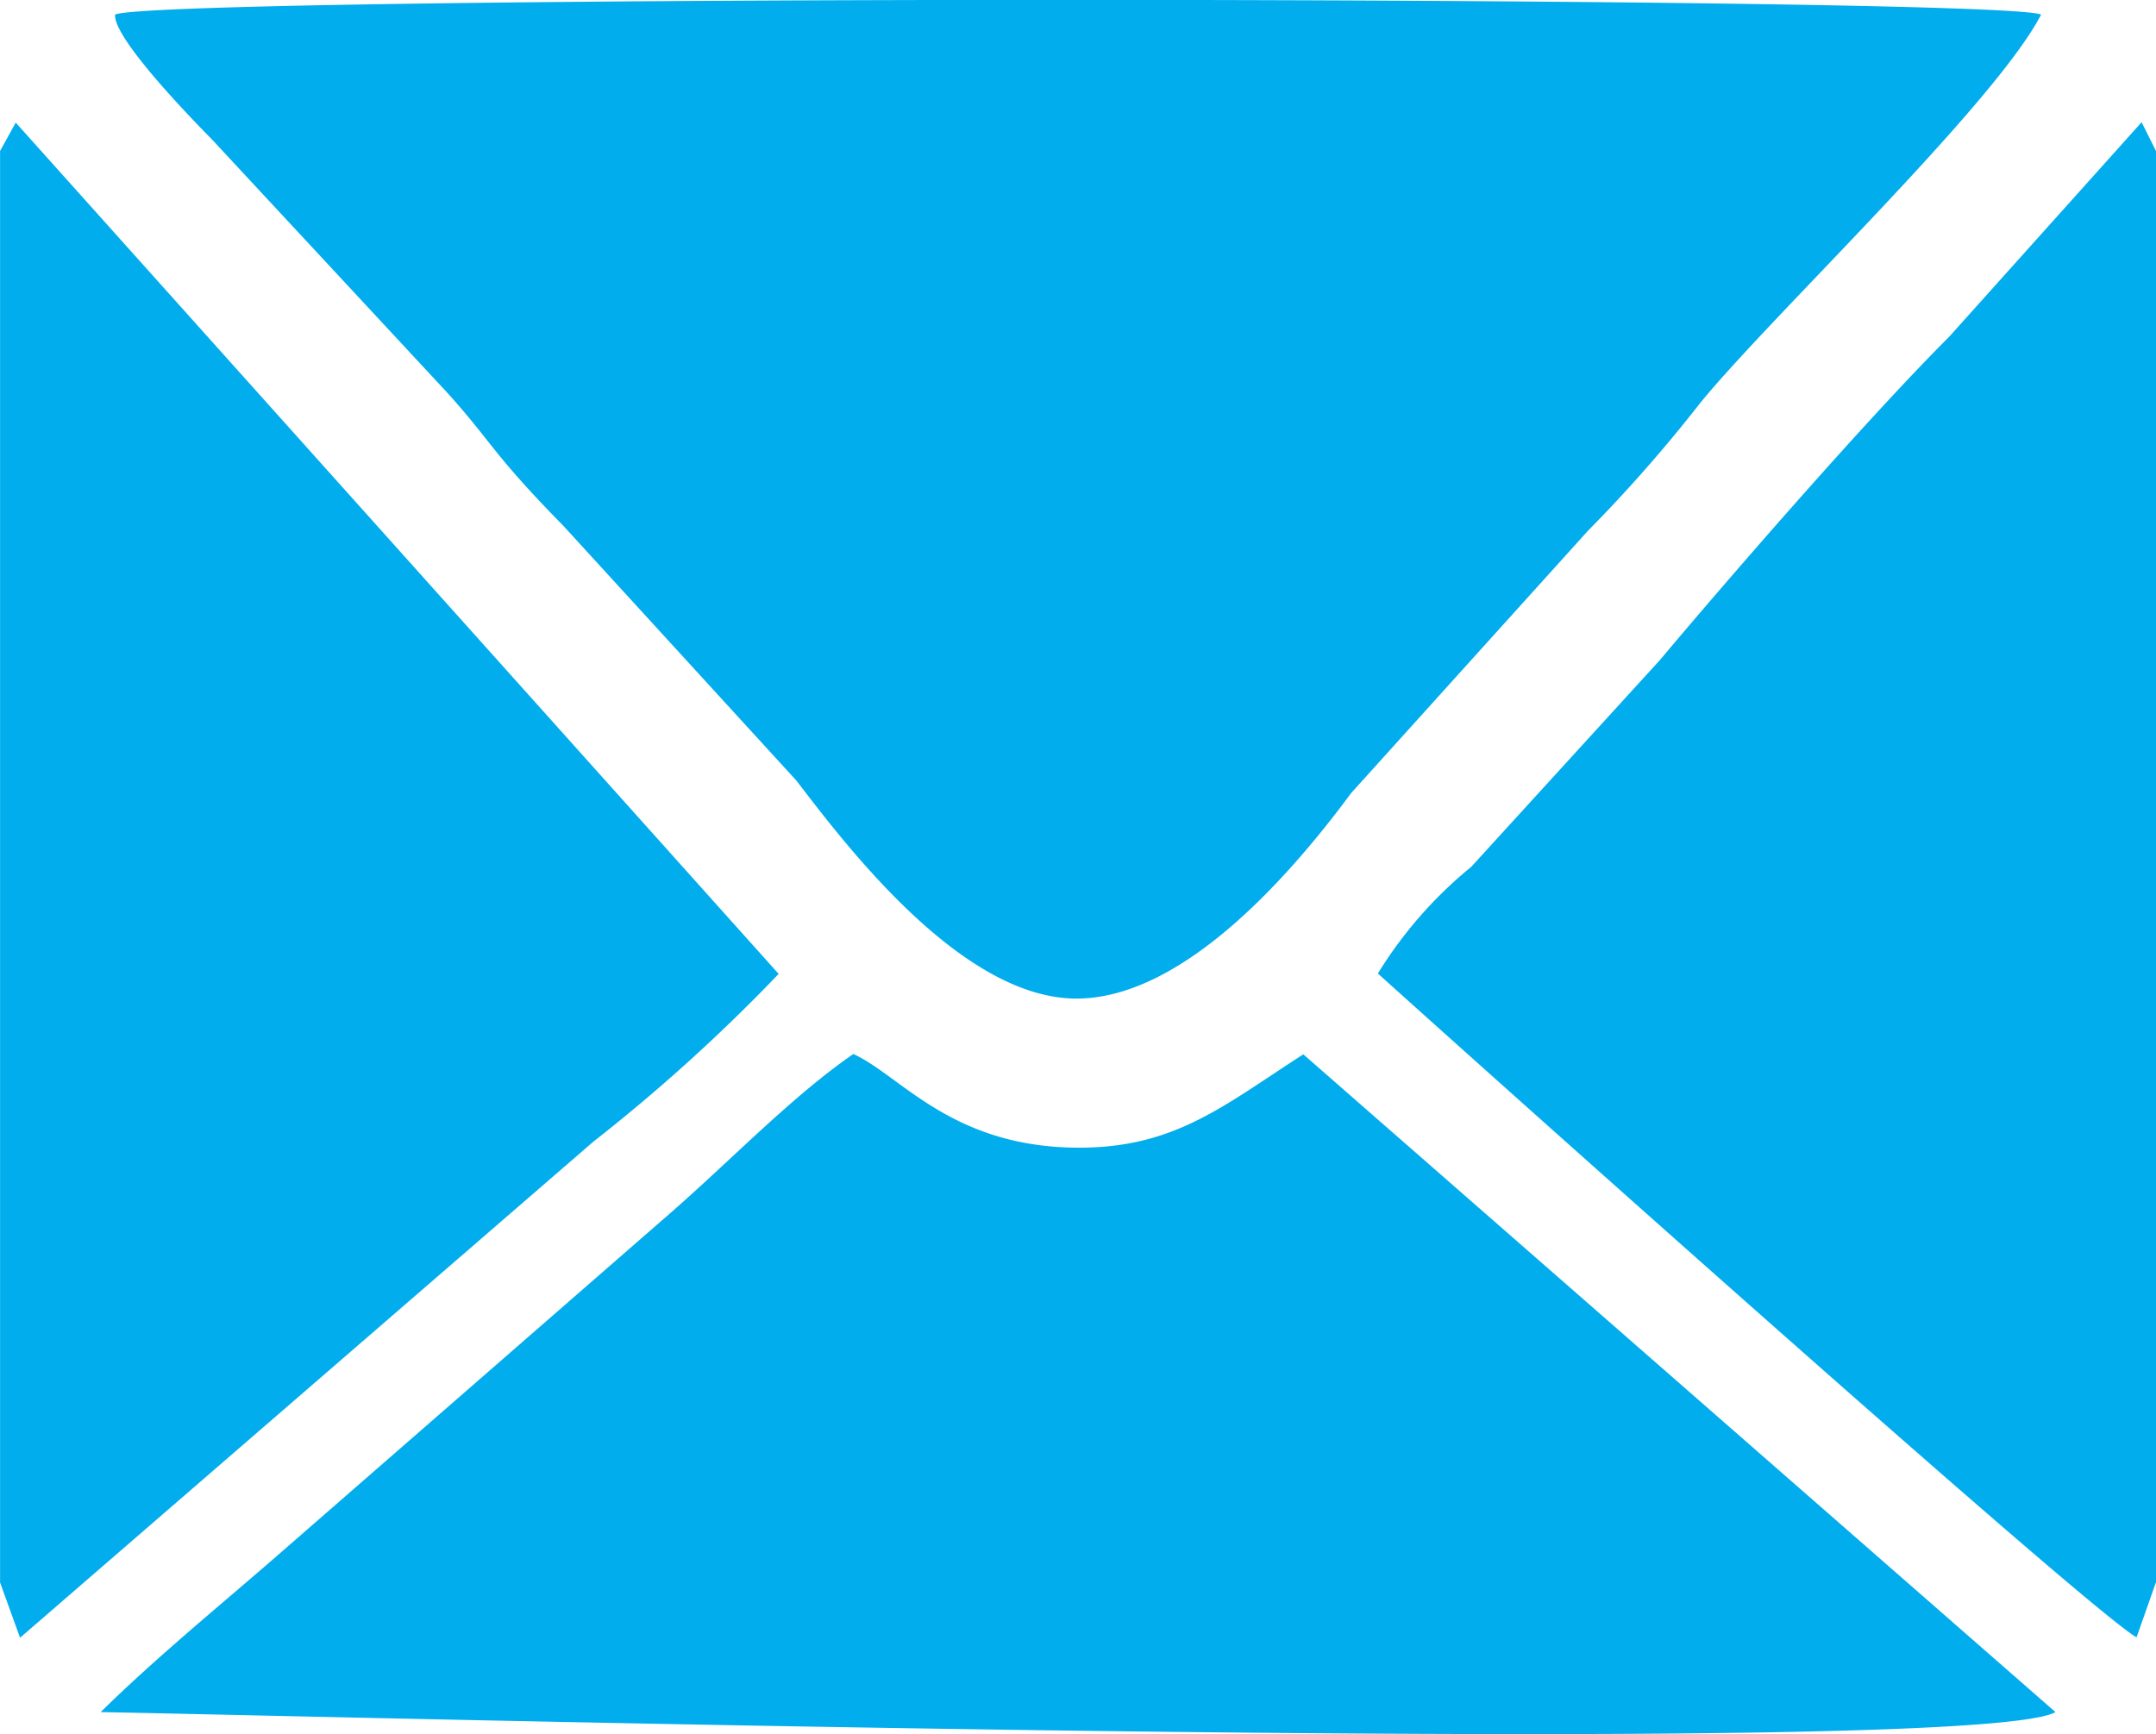 <svg xmlns="http://www.w3.org/2000/svg" width="32.349" height="26.024" viewBox="0 0 32.349 26.024">
  <path id="Caminho_3334" data-name="Caminho 3334" d="M12.8,16.685c-.958.662-1.893,1.657-2.882,2.506l-5.7,4.968c-.845.739-1.857,1.561-2.709,2.4,3.4.06,28.047.712,29.331,0L19.554,16.688c-1.211.779-1.95,1.427-3.451,1.4-1.853-.033-2.6-1.091-3.307-1.408m19.552,7.929V3.132L32.132,2.7,29.247,5.917c-1.191,1.191-3.171,3.461-4.346,4.858l-2.828,3.1a6.37,6.37,0,0,0-1.4,1.6c1.541,1.391,10.674,9.563,11.383,9.962ZM0,3.132V24.614l.3.829L8.9,18a26.234,26.234,0,0,0,2.782-2.519L.235,2.706ZM1.726,1.086c-.033.359,1.221,1.637,1.451,1.87l3.53,3.8c.679.752.669.905,1.744,2l3.5,3.827c.782,1.025,2.469,3.228,4.156,3.268,1.591.033,3.211-1.793,4.166-3.085l3.55-3.933A21.963,21.963,0,0,0,25.5,6.925c1.035-1.278,4.422-4.485,5.124-5.84-.636-.289-28.23-.3-28.9,0" transform="translate(0.001 -0.866)" fill="#01aded" fill-rule="evenodd"/>
</svg>
